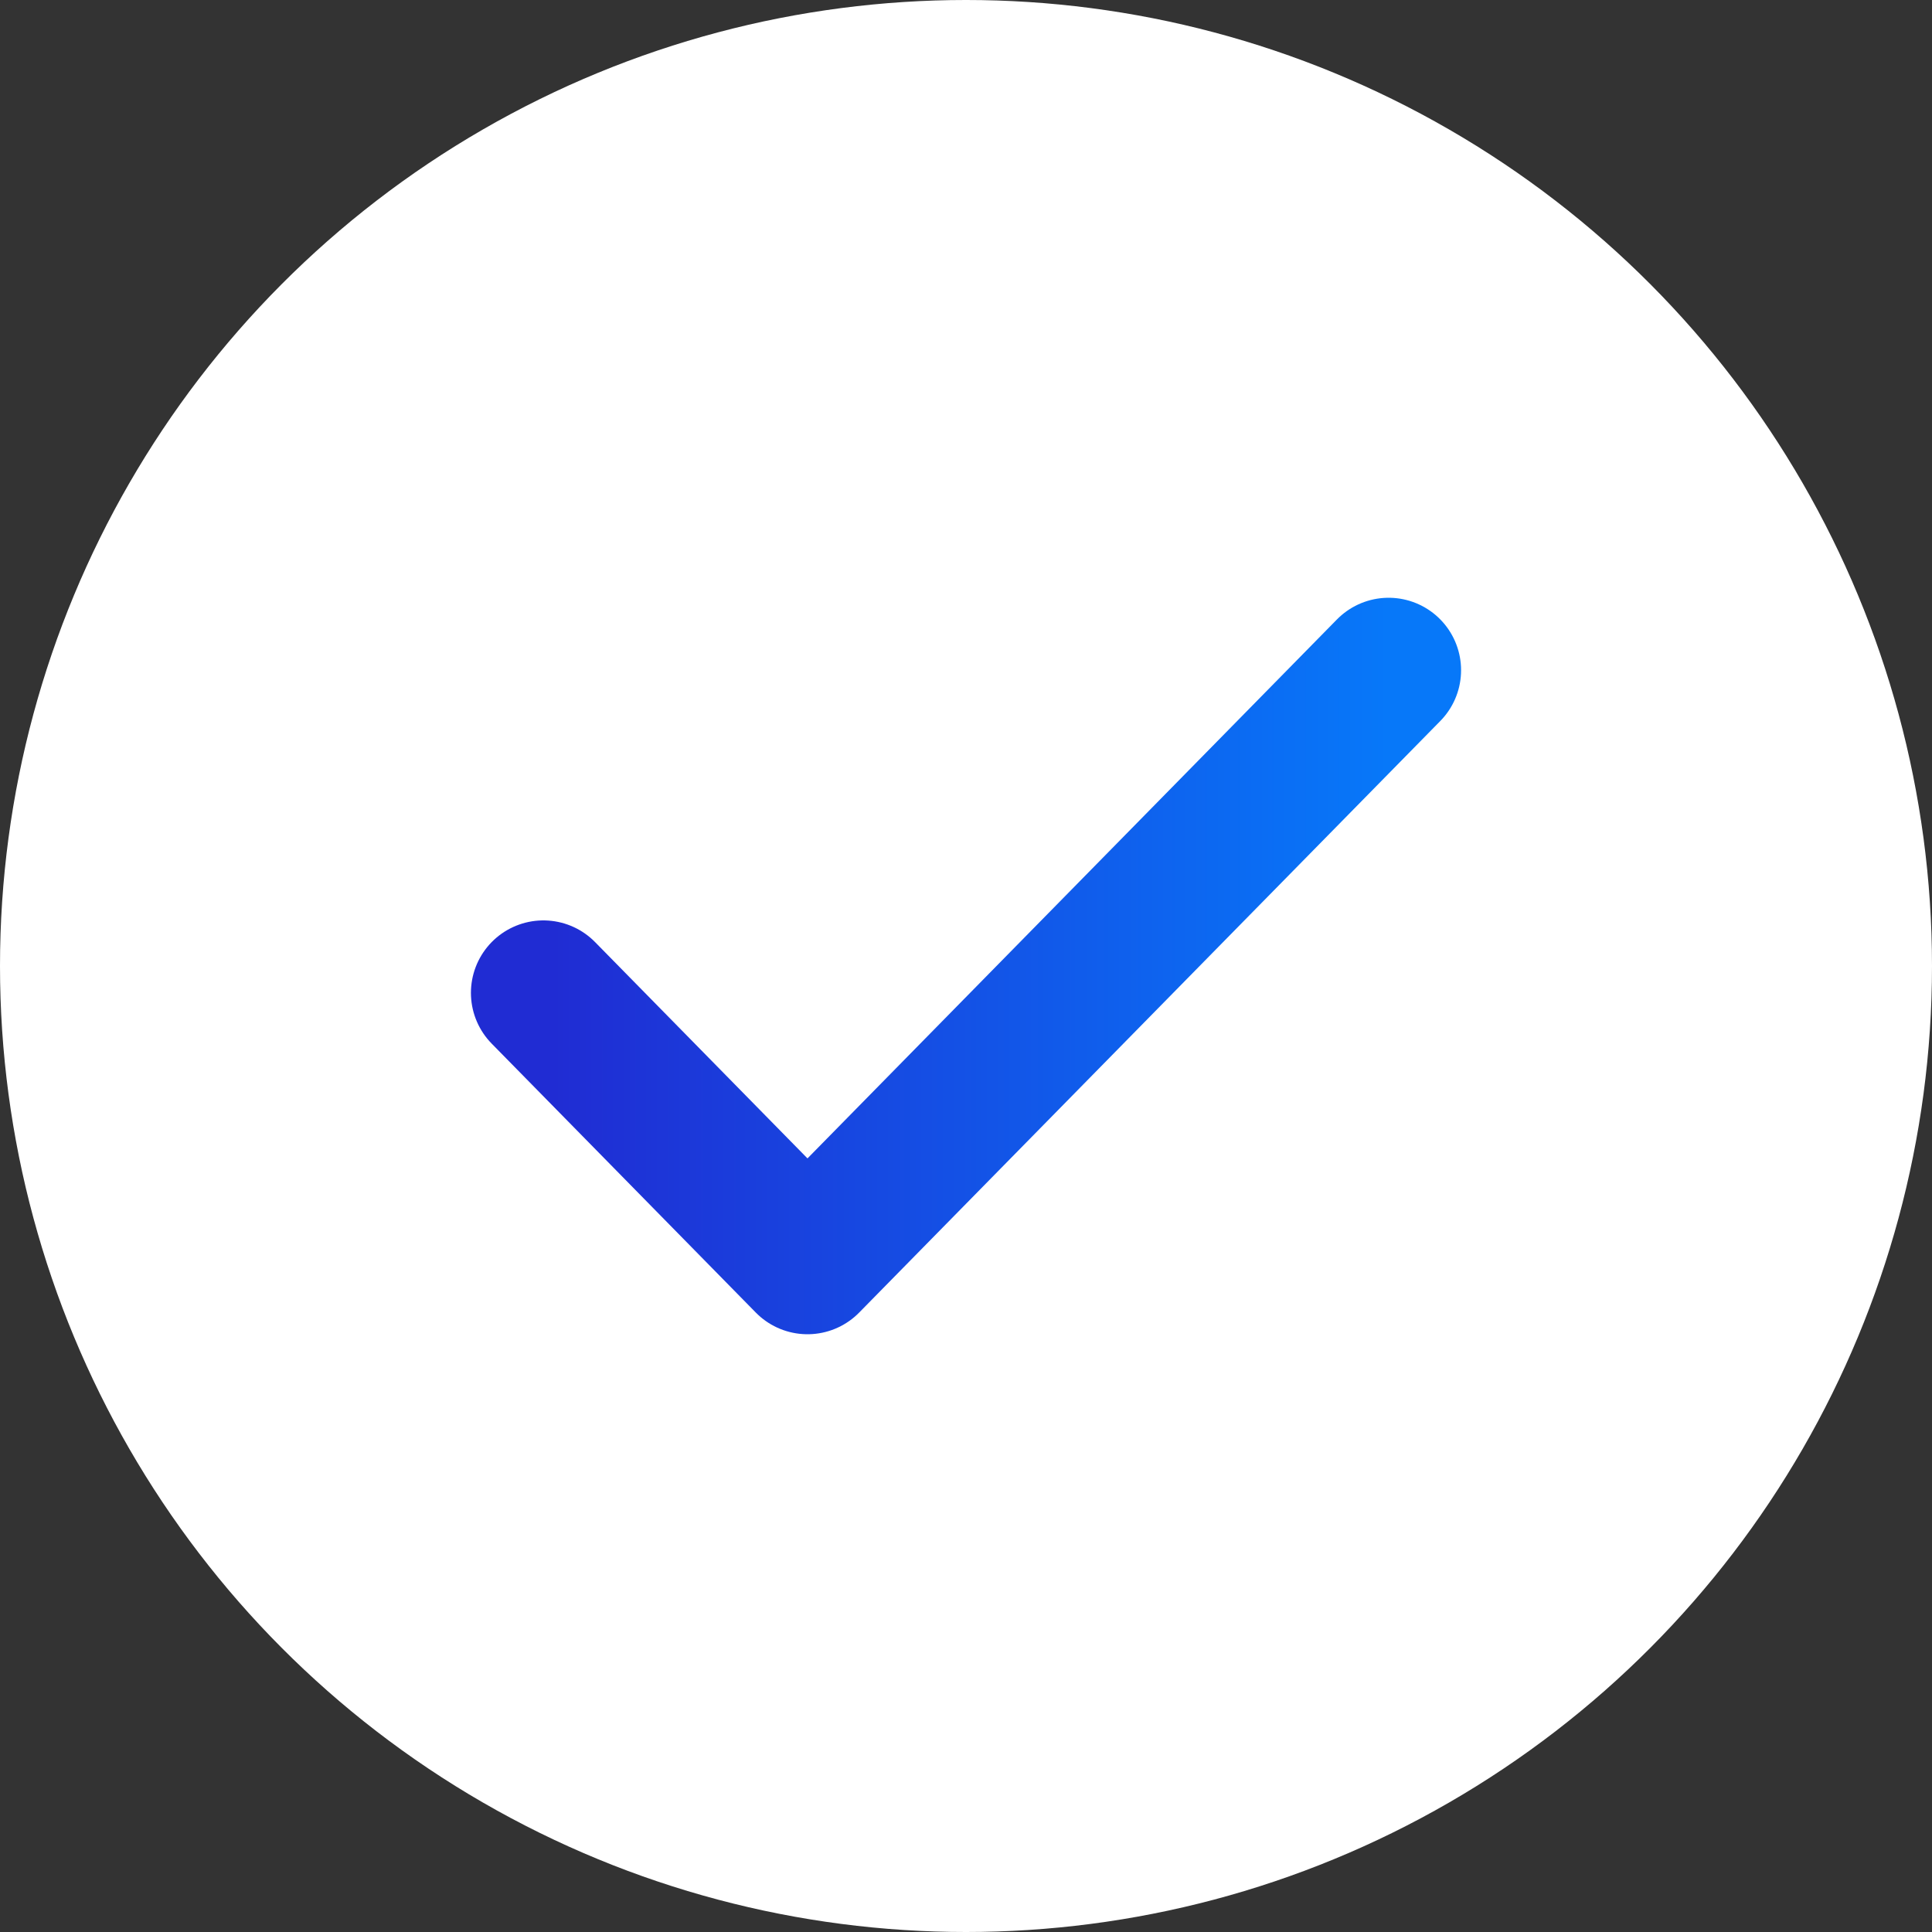 <svg width="20" height="20" viewBox="0 0 20 20" fill="none" xmlns="http://www.w3.org/2000/svg">
<rect x="0" y="0" width="20" height="20" fill="#333333" stroke="none"/>
<circle cx="10" cy="10" r="10" fill="white"/>
<path d="M14.375 6.938L8.359 13.062L5.625 10.278" stroke="url(#paint0_linear_694_3856)" stroke-width="1.5" stroke-linecap="round" stroke-linejoin="round"/>
<defs>
<linearGradient id="paint0_linear_694_3856" x1="5.722" y1="10" x2="14.375" y2="10" gradientUnits="userSpaceOnUse">
<stop stop-color="#202CD3"/>
<stop offset="1" stop-color="#0778F9"/>
</linearGradient>
</defs>
</svg>

